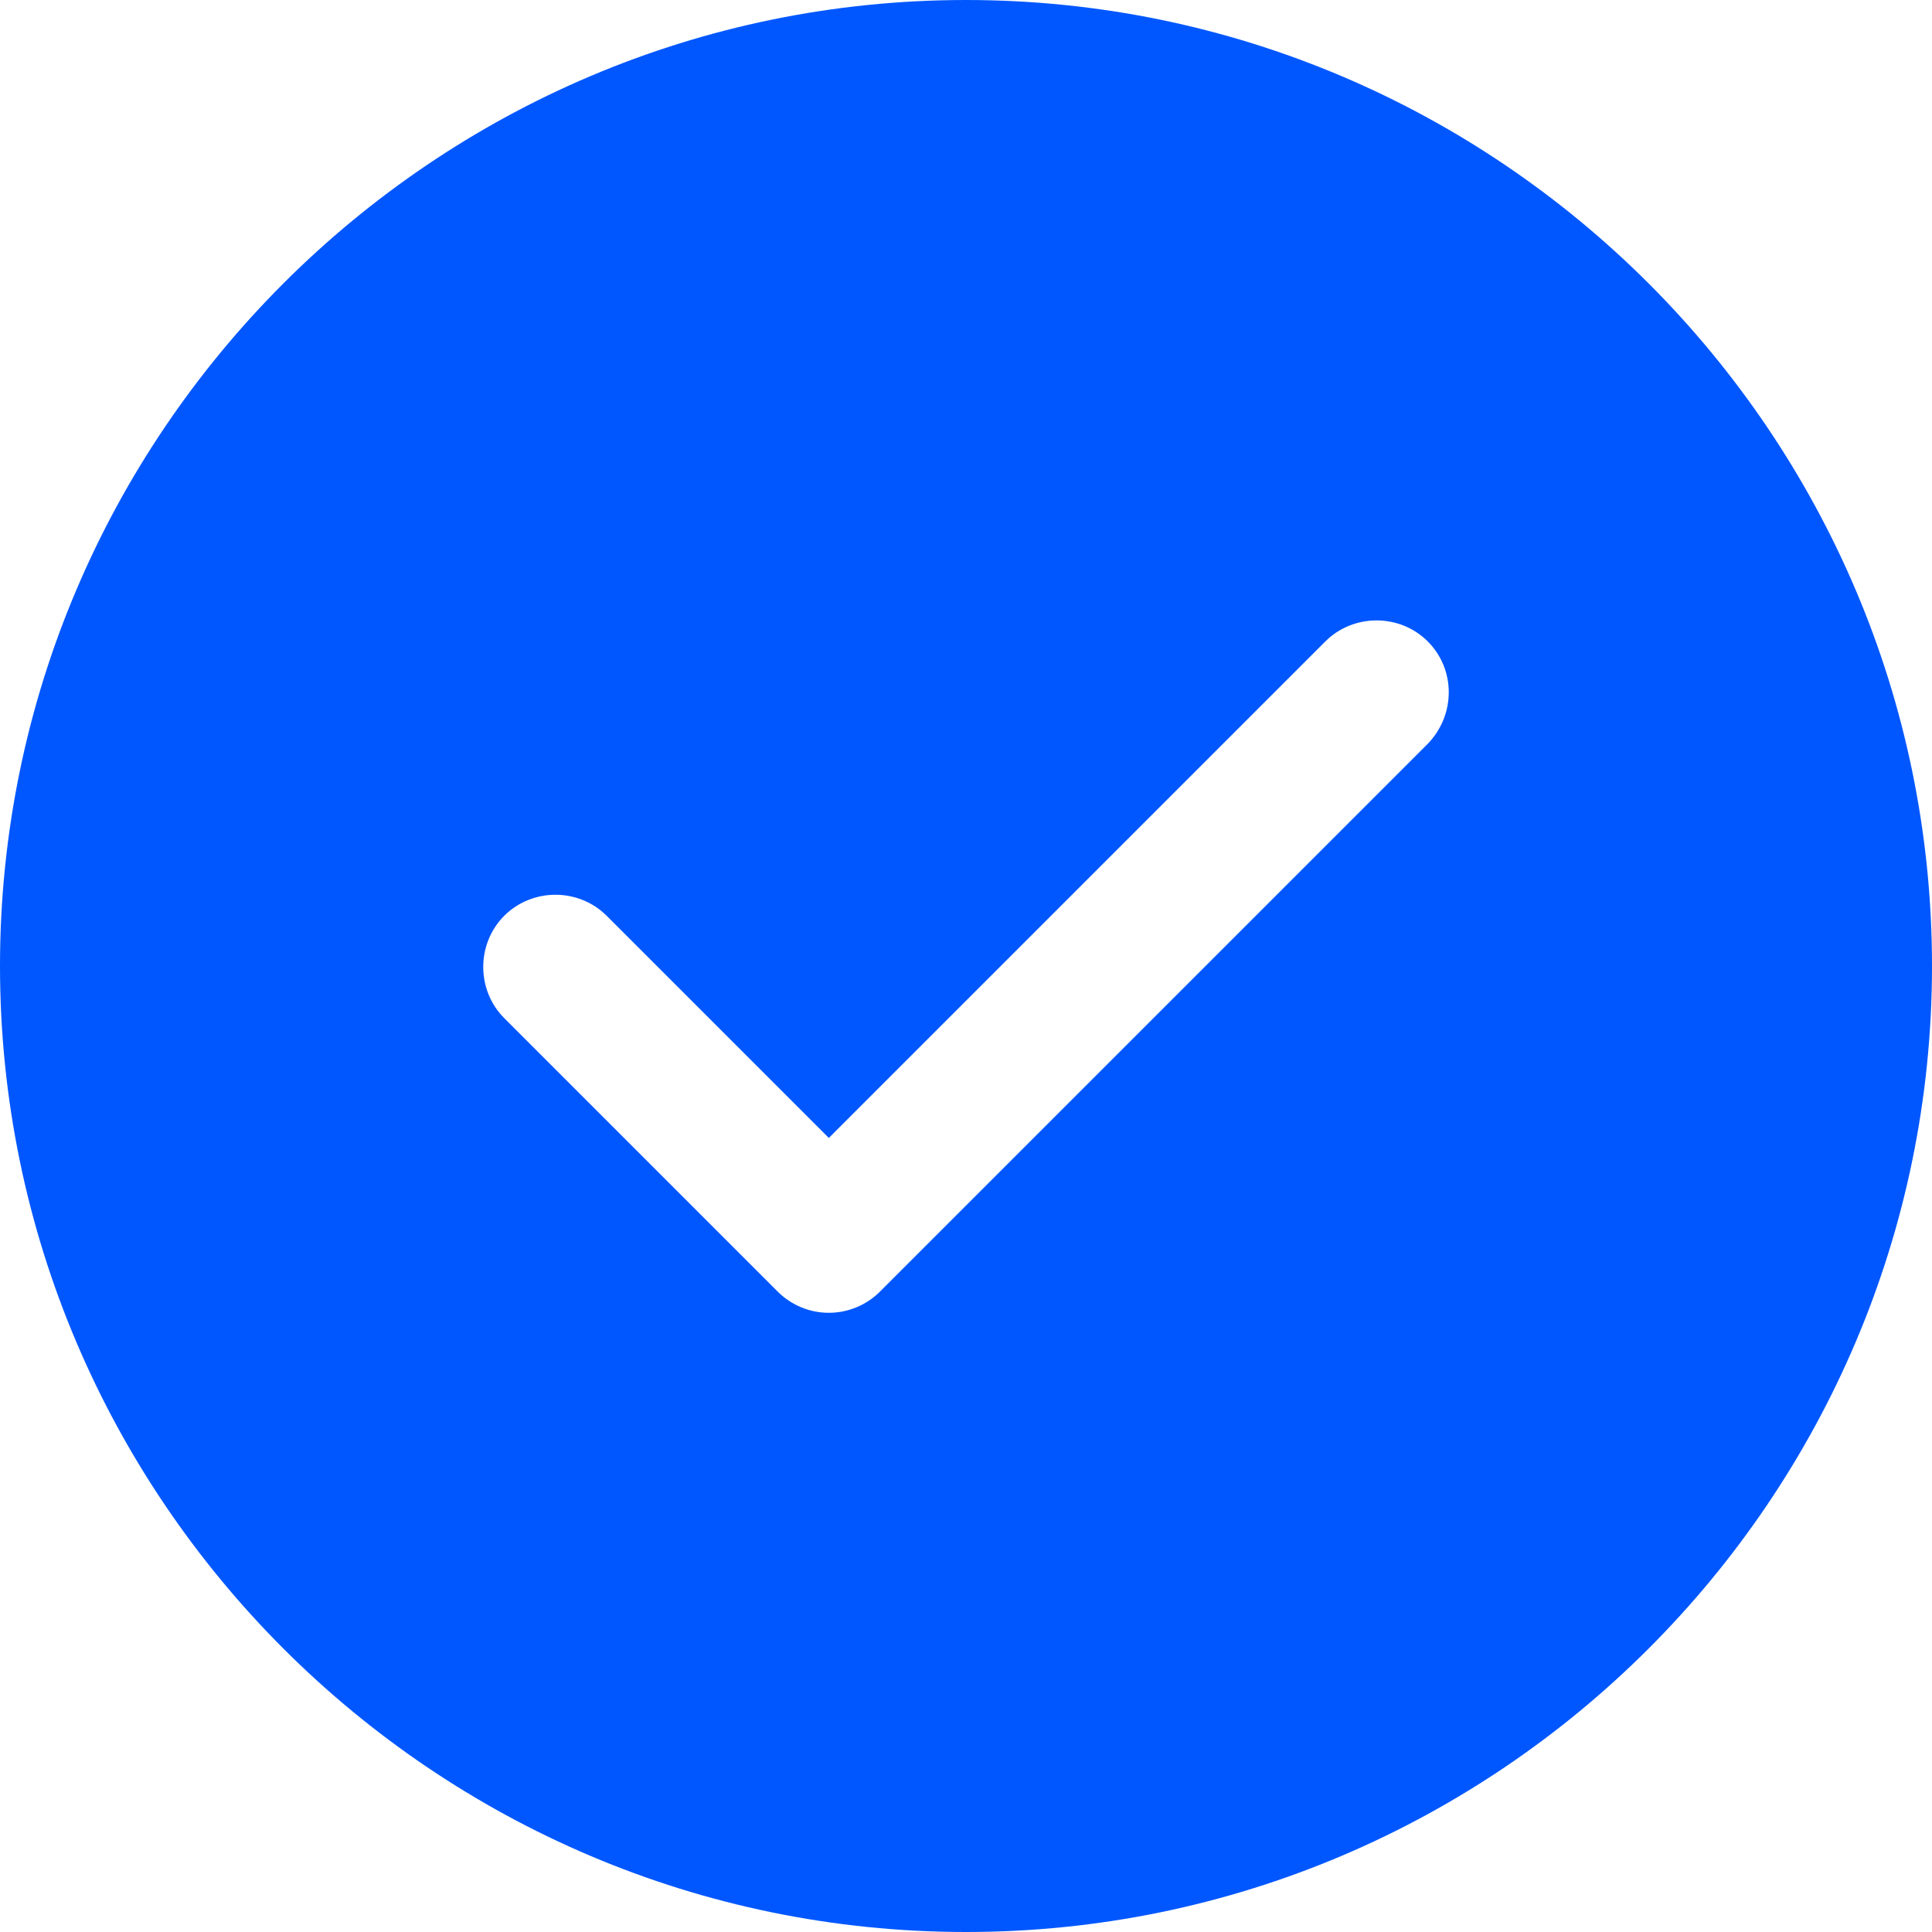 <svg width="48" height="48" viewBox="0 0 48 48" fill="none" xmlns="http://www.w3.org/2000/svg">
<g id="check-icon">
<path id="Vector" d="M24 0C10.776 0 0 10.776 0 24C0 37.224 10.776 48 24 48C37.224 48 48 37.224 48 24C48 10.776 37.224 0 24 0ZM35.472 18.48L21.864 32.088C21.528 32.424 21.072 32.616 20.592 32.616C20.112 32.616 19.656 32.424 19.32 32.088L12.528 25.296C11.832 24.6 11.832 23.448 12.528 22.752C13.224 22.056 14.376 22.056 15.072 22.752L20.592 28.272L32.928 15.936C33.624 15.24 34.776 15.24 35.472 15.936C36.168 16.632 36.168 17.76 35.472 18.48Z" fill="#0057FF"/>
</g>
</svg>
